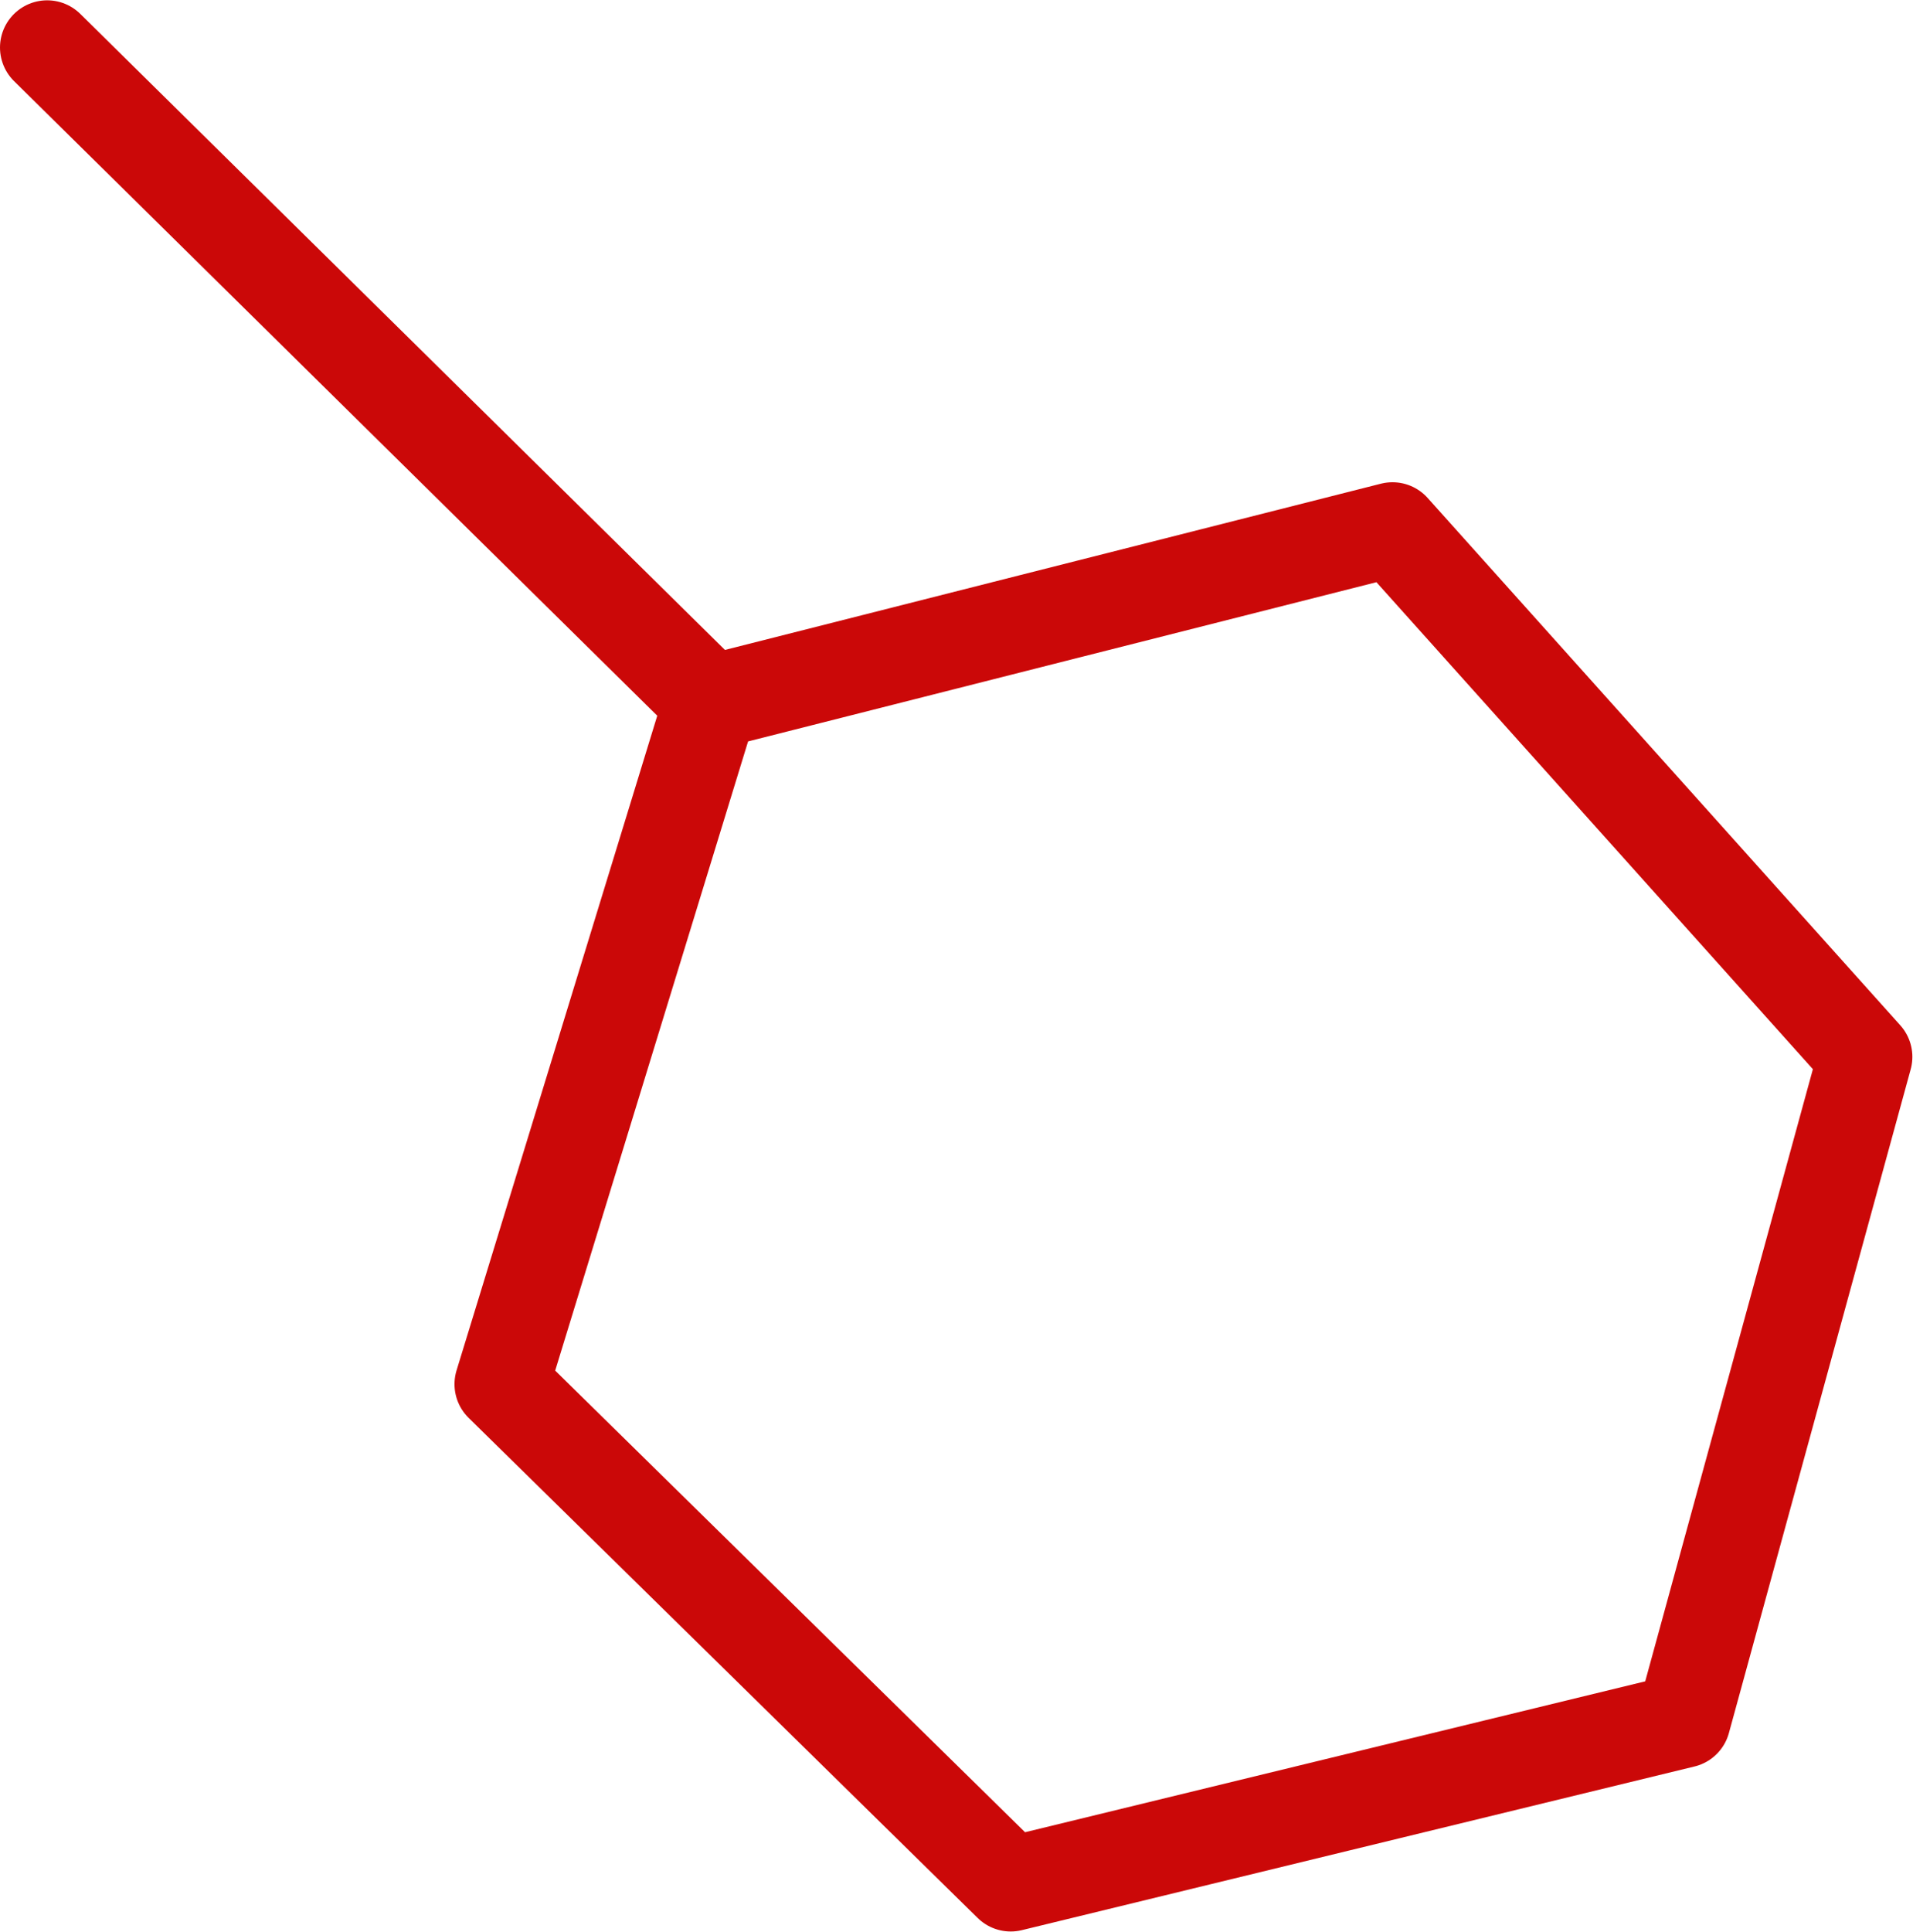 <?xml version="1.0" encoding="UTF-8"?> <svg xmlns="http://www.w3.org/2000/svg" width="1257" height="1269" viewBox="0 0 1257 1269" fill="none"> <path d="M31 31.211L467.021 461.259M467.021 461.259L329.644 909.226L664.126 1237.73L1106.12 1130.22L1225.58 694.202L914.988 347.774C740.046 392.093 641.963 416.94 467.021 461.259Z" stroke="#CB0808" stroke-width="62" stroke-linecap="round" stroke-linejoin="round"></path> </svg> 